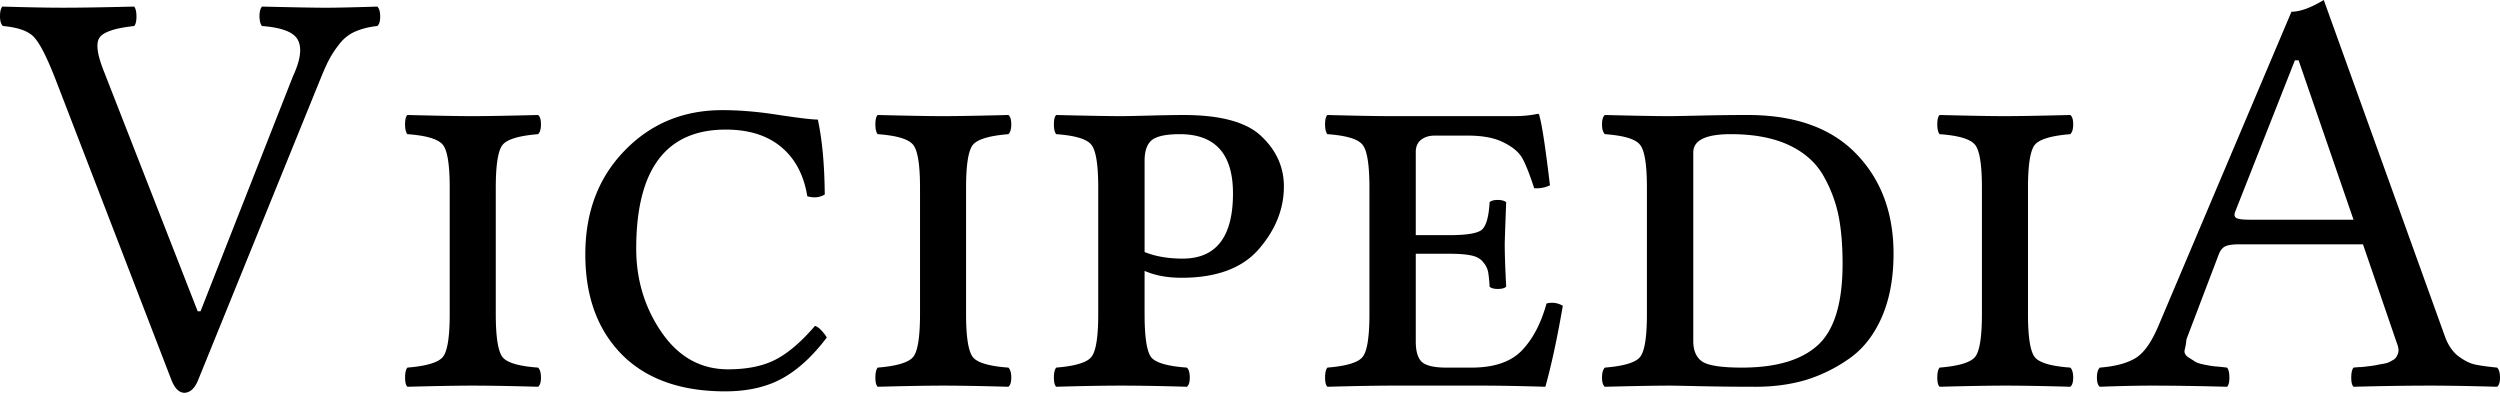 <svg xmlns="http://www.w3.org/2000/svg" width="120" height="19"><path fill="#000" fill-rule="nonzero" d="M12.578 1.25c-.073-.074-.114-.225-.123-.454 0-.228.04-.389.123-.48 1.538.036 2.559.055 3.062.055.522 0 1.346-.019 2.472-.055.091.091.137.252.137.48 0 .22-.046.371-.137.454a3.547 3.547 0 0 0-1.085.274 1.959 1.959 0 0 0-.769.632 4.74 4.74 0 0 0-.48.741c-.11.21-.252.531-.426.962L9.53 18.194c-.165.43-.39.65-.673.66-.266 0-.48-.22-.646-.66L2.664 3.804C2.26 2.769 1.922 2.1 1.648 1.799c-.266-.302-.77-.485-1.51-.55C.045 1.159 0 1.003 0 .784 0 .563.037.407.11.316 1.346.352 2.32.37 3.035.37 3.804.37 4.939.352 6.44.316c.073.091.11.252.11.48 0 .22-.037.371-.11.454-.943.1-1.501.293-1.675.576-.174.275-.092.829.247 1.662L9.488 14.94h.138L14.06 3.666c.357-.769.44-1.345.247-1.73-.183-.384-.76-.613-1.73-.686Zm11.219 7.758v6.07c0 1.125.114 1.821.343 2.086.229.257.792.417 1.689.481.092.092.137.252.137.48 0 .22-.045.367-.137.44-1.309-.037-2.353-.055-3.13-.055-.715 0-1.763.018-3.145.055-.074-.073-.11-.22-.11-.44 0-.228.036-.388.11-.48.897-.073 1.46-.238 1.689-.494.229-.257.343-.948.343-2.074v-6.07c0-1.125-.114-1.816-.343-2.073-.23-.265-.792-.43-1.69-.494-.073-.091-.11-.247-.11-.467 0-.229.037-.38.11-.453 1.465.037 2.504.055 3.118.055.677 0 1.73-.018 3.158-.055.092.073.137.224.137.453 0 .22-.045.376-.137.467-.897.073-1.46.238-1.689.494-.229.257-.343.948-.343 2.074Zm11.012 9.777c-2.023 0-3.616-.531-4.778-1.593-1.29-1.2-1.936-2.86-1.936-4.985 0-2.023.627-3.68 1.881-4.97 1.254-1.3 2.82-1.95 4.696-1.95.842 0 1.749.077 2.719.233.98.147 1.602.22 1.867.22.211.998.32 2.197.33 3.597-.247.147-.526.174-.838.083-.164-1.016-.58-1.804-1.25-2.362-.667-.558-1.555-.838-2.663-.838-2.865 0-4.298 1.904-4.298 5.713 0 1.501.407 2.842 1.222 4.023.815 1.18 1.877 1.771 3.186 1.771.915 0 1.675-.155 2.28-.466.603-.312 1.235-.852 1.894-1.62.11.036.22.118.33.246.11.12.187.225.233.316-.677.897-1.391 1.552-2.142 1.964-.75.412-1.661.618-2.733.618Zm11.562-9.777v6.07c0 1.125.115 1.821.344 2.086.229.257.792.417 1.689.481.091.092.137.252.137.48 0 .22-.046.367-.137.44-1.31-.037-2.353-.055-3.131-.055-.714 0-1.762.018-3.145.055-.073-.073-.11-.22-.11-.44 0-.228.037-.388.11-.48.898-.073 1.46-.238 1.69-.494.228-.257.343-.948.343-2.074v-6.07c0-1.125-.115-1.816-.344-2.073-.229-.265-.791-.43-1.689-.494-.073-.091-.11-.247-.11-.467 0-.229.037-.38.11-.453 1.465.037 2.504.055 3.117.055.678 0 1.73-.018 3.159-.055.091.073.137.224.137.453 0 .22-.046.376-.137.467-.897.073-1.46.238-1.69.494-.228.257-.343.948-.343 2.074Zm8.569-1.29v4.38c.522.21 1.13.315 1.826.315 1.611 0 2.417-1.043 2.417-3.13 0-1.895-.851-2.843-2.554-2.843-.66 0-1.108.096-1.346.288-.229.193-.343.522-.343.99Zm0 7.36c0 1.125.11 1.821.33 2.086.228.257.796.417 1.702.481.092.092.137.252.137.48 0 .22-.045.367-.137.44-1.236-.037-2.28-.055-3.13-.055-.861 0-1.91.018-3.145.055-.073-.073-.11-.22-.11-.44 0-.228.037-.388.11-.48.897-.073 1.455-.238 1.675-.494.229-.257.343-.948.343-2.074v-6.07c0-1.125-.114-1.816-.343-2.073-.22-.265-.778-.43-1.675-.494-.073-.091-.11-.247-.11-.467 0-.229.037-.38.11-.453 1.501.037 2.54.055 3.117.055.229 0 .687-.01 1.373-.027a65.793 65.793 0 0 1 1.607-.028c1.803 0 3.057.343 3.762 1.03.714.677 1.071 1.478 1.071 2.403 0 1.071-.398 2.069-1.194 2.994-.797.924-2.037 1.386-3.722 1.386-.677 0-1.268-.11-1.771-.33v2.074Zm14.624-2.898h-1.607v4.215c0 .467.097.792.289.975.201.184.595.275 1.18.275h1.21c1.07 0 1.871-.27 2.402-.81.531-.55.93-1.305 1.195-2.266a.992.992 0 0 1 .782.11c-.265 1.538-.544 2.833-.837 3.886-1.236-.037-2.23-.055-2.98-.055h-4.34c-.75 0-1.798.018-3.144.055-.073-.073-.11-.22-.11-.44 0-.228.037-.388.11-.48.897-.073 1.456-.238 1.676-.494.228-.257.343-.948.343-2.074v-6.07c0-1.125-.115-1.816-.343-2.073-.22-.265-.779-.43-1.676-.494-.073-.091-.11-.247-.11-.467 0-.229.037-.38.11-.453 1.346.037 2.385.055 3.117.055h5.823c.43 0 .814-.037 1.153-.11.055 0 .082.028.082.083.129.448.298 1.565.509 3.35-.248.11-.5.156-.756.137-.21-.64-.393-1.107-.549-1.4-.156-.302-.453-.563-.893-.783-.43-.229-1.011-.343-1.743-.343h-1.593c-.266 0-.485.068-.66.206-.164.137-.247.33-.247.576v3.996h1.607c.86 0 1.387-.091 1.58-.274.2-.193.32-.627.356-1.305.073-.073.202-.11.385-.11.192 0 .33.037.412.11-.037.934-.06 1.598-.07 1.991 0 .504.024 1.19.07 2.06-.074.073-.206.11-.399.11-.192 0-.325-.037-.398-.11a6.12 6.12 0 0 0-.068-.7 1.021 1.021 0 0 0-.234-.467c-.119-.165-.311-.275-.577-.33-.256-.055-.608-.082-1.057-.082Zm11.713 4.188c0 .449.137.774.412.975.284.201.925.302 1.922.302 1.648 0 2.866-.362 3.653-1.085.787-.723 1.18-2.023 1.18-3.9 0-.842-.059-1.583-.178-2.224a6.467 6.467 0 0 0-.714-1.95c-.357-.65-.91-1.153-1.661-1.51-.75-.357-1.69-.536-2.815-.536-1.2 0-1.799.293-1.799.879v9.049ZM80.151 5.575c.183 0 .668-.01 1.456-.027a99.512 99.512 0 0 1 2.279-.028c2.27 0 4.005.618 5.204 1.854 1.2 1.236 1.8 2.838 1.8 4.806 0 1.18-.193 2.206-.578 3.076-.384.86-.91 1.52-1.579 1.977a7.345 7.345 0 0 1-2.087 1.016c-.732.21-1.52.316-2.362.316-.879 0-1.757-.009-2.636-.027-.87-.019-1.36-.028-1.47-.028-.677 0-1.725.019-3.144.055-.092-.073-.137-.22-.137-.44 0-.228.045-.388.137-.48.897-.073 1.456-.238 1.675-.494.23-.256.343-.948.343-2.074V9.008c0-1.126-.114-1.817-.343-2.073-.22-.266-.778-.43-1.675-.495-.092-.091-.137-.247-.137-.467 0-.228.045-.38.137-.453 1.456.037 2.495.055 3.117.055Zm17.192 3.433v6.07c0 1.125.114 1.821.343 2.086.23.257.792.417 1.69.481.09.092.137.252.137.48 0 .22-.046.367-.138.44-1.309-.037-2.352-.055-3.13-.055-.715 0-1.763.018-3.145.055-.073-.073-.11-.22-.11-.44 0-.228.037-.388.11-.48.897-.073 1.46-.238 1.689-.494.229-.257.343-.948.343-2.074v-6.07c0-1.125-.114-1.816-.343-2.073-.229-.265-.792-.43-1.69-.494-.072-.091-.109-.247-.109-.467 0-.229.037-.38.11-.453 1.465.037 2.504.055 3.117.055.677 0 1.73-.018 3.158-.055.092.073.138.224.138.453 0 .22-.046.376-.138.467-.897.073-1.46.238-1.689.494-.229.257-.343.948-.343 2.074Zm10.656 1.538h4.97l-2.636-7.649h-.179l-2.87 7.278c-.054.147-.027.247.083.302.11.046.32.069.632.069Zm-3.049 5.74a3.467 3.467 0 0 1-.082.494c-.037.137.014.256.15.357.147.092.262.165.344.22.083.055.238.105.467.15.229.046.407.074.536.083.128.01.306.028.535.055.073.092.11.252.11.48 0 .22-.037.367-.11.44-1.391-.037-2.59-.055-3.598-.055-.695 0-1.533.018-2.512.055-.092-.073-.138-.22-.138-.44 0-.228.046-.388.138-.48.714-.055 1.277-.201 1.689-.44.411-.237.787-.76 1.126-1.565L109.99.563c.412 0 .929-.188 1.551-.563l5.795 16.093c.147.43.362.76.645.989.293.22.563.357.81.412.248.055.605.105 1.072.151.091.092.137.252.137.48 0 .22-.046.367-.137.44-1.31-.037-2.38-.055-3.213-.055-1.072 0-2.298.018-3.68.055-.074-.073-.11-.22-.11-.44 0-.228.036-.388.11-.48.164-.018.292-.027.384-.027.1-.01.224-.023.37-.042.156-.018.275-.036.358-.055.082-.018.178-.036.288-.055.12-.018.21-.04.275-.068.064-.028.132-.064.206-.11a.434.434 0 0 0 .164-.137c.028-.046.055-.101.083-.165a.498.498 0 0 0 .027-.234 1.003 1.003 0 0 0-.068-.26l-1.634-4.765h-5.933c-.338 0-.572.036-.7.11-.119.064-.215.187-.288.37l-1.552 4.079Z"/></svg>